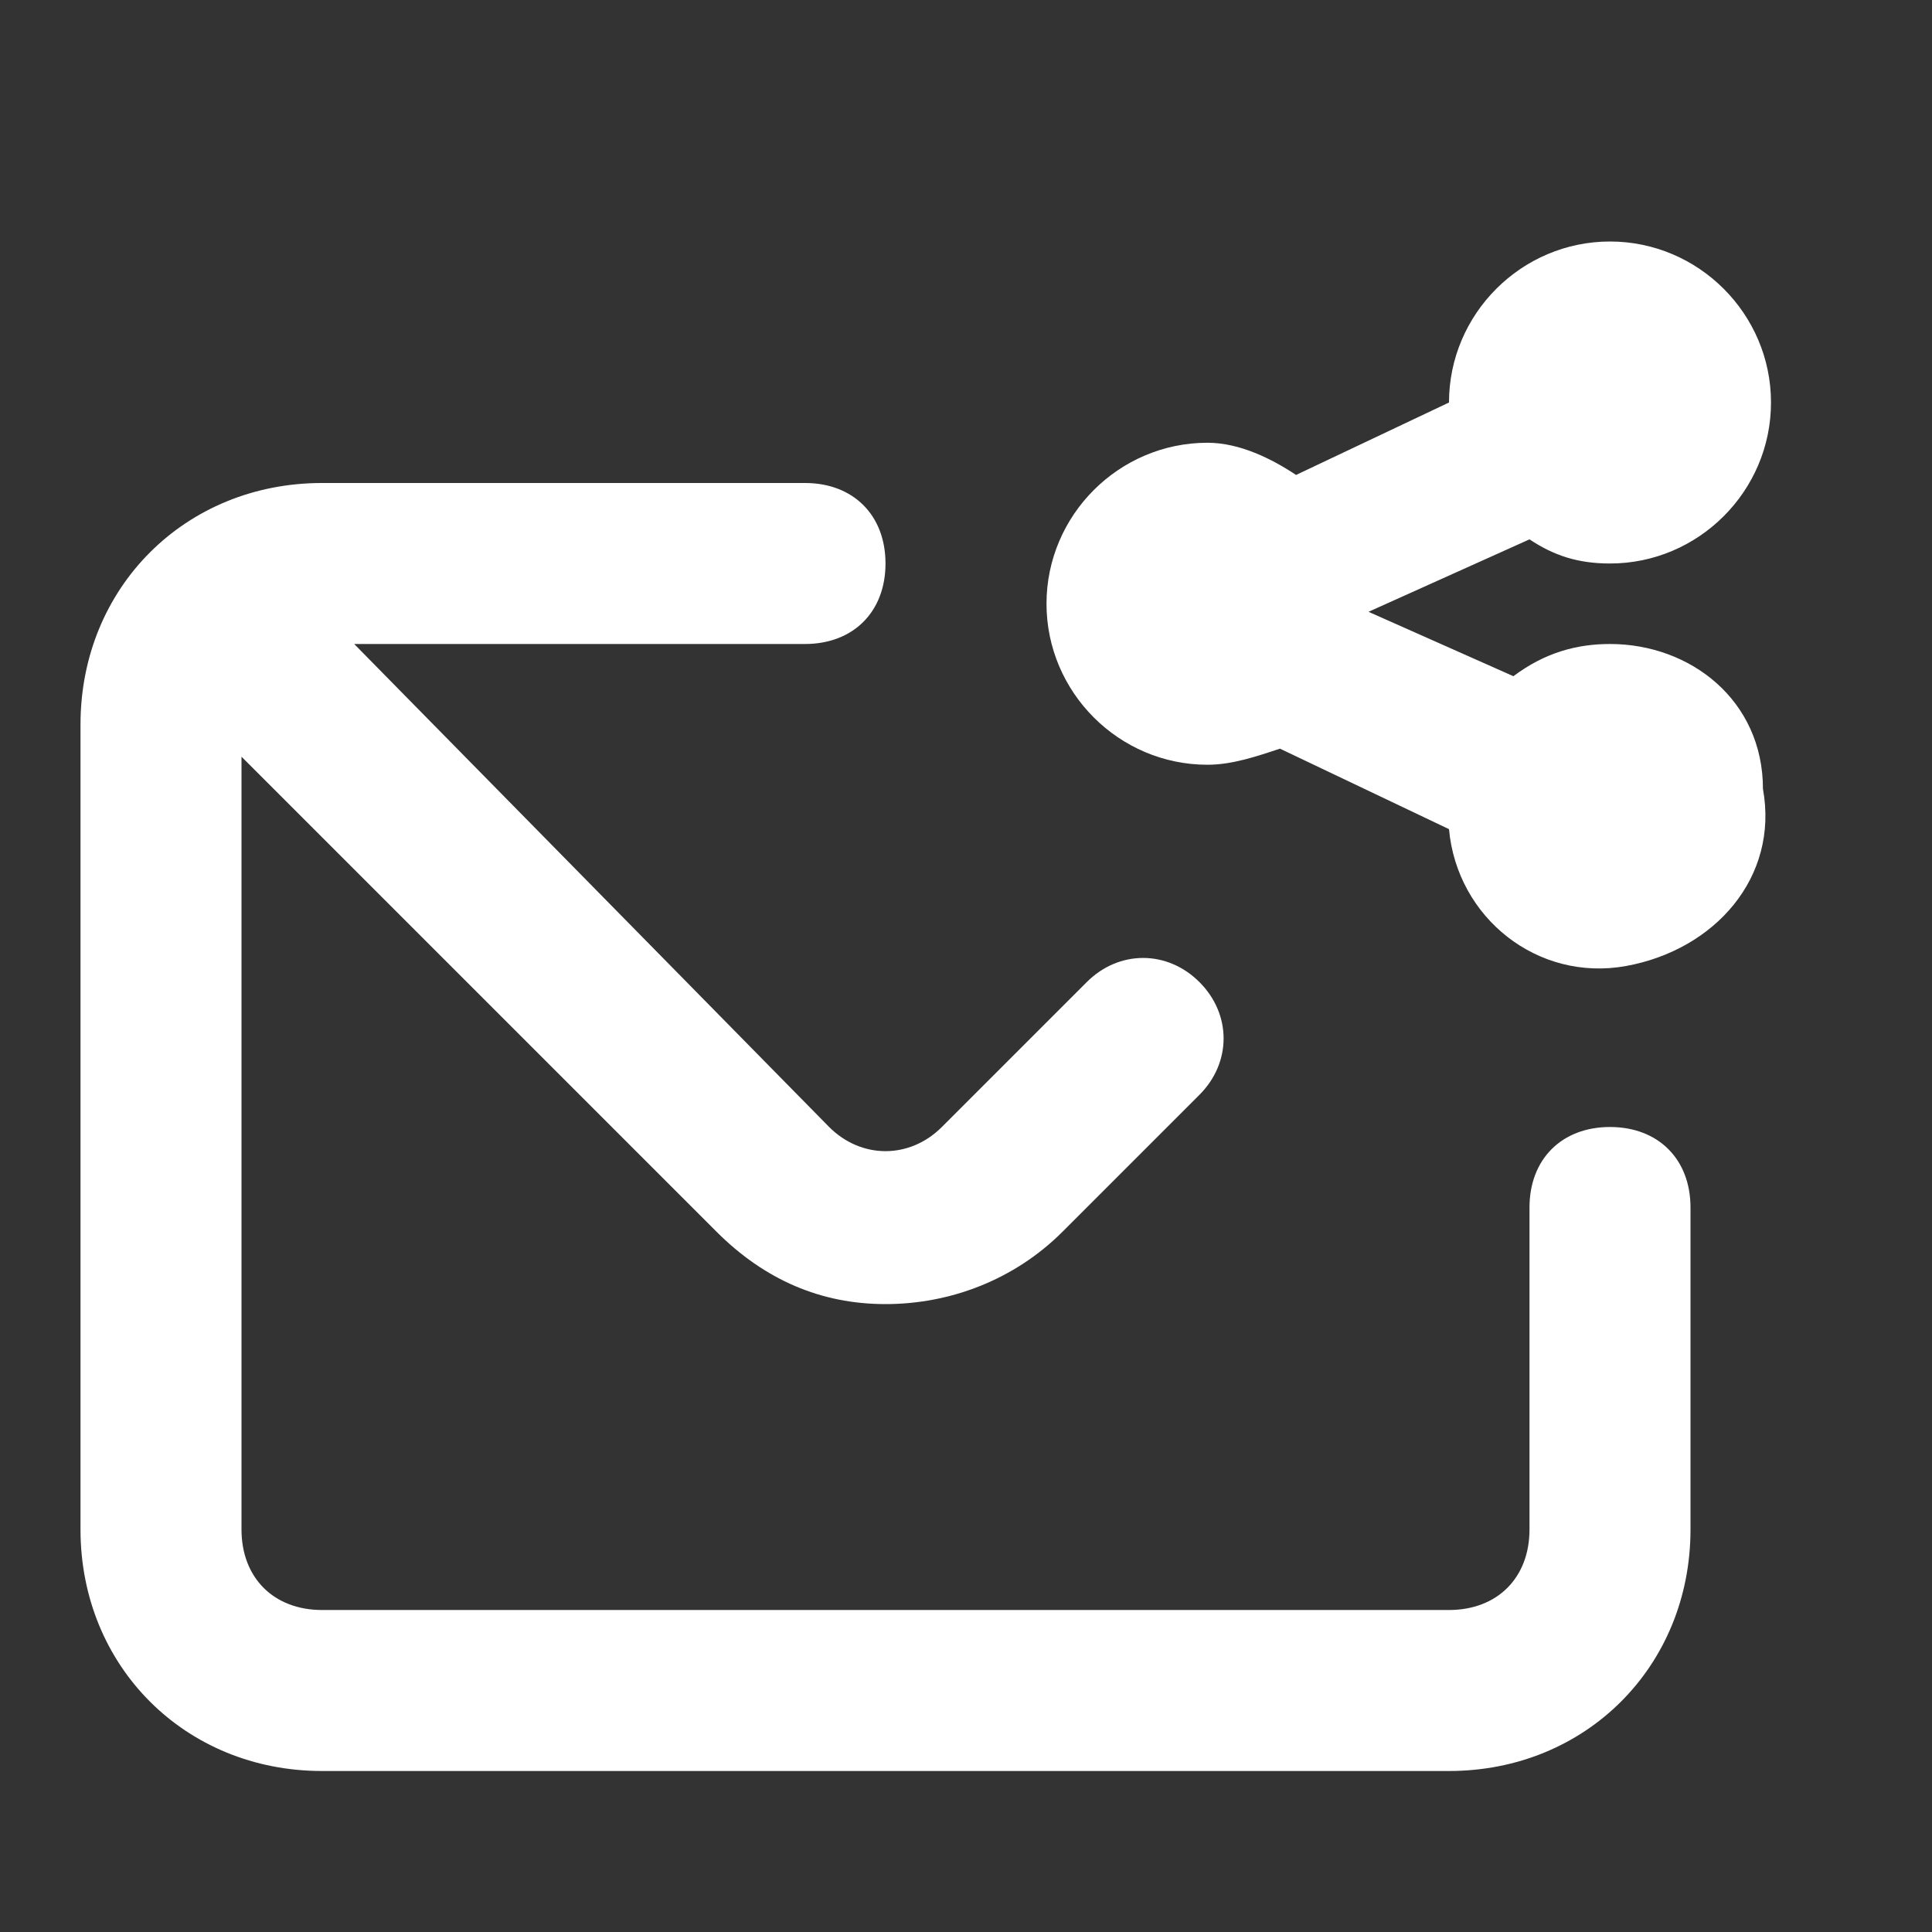 <?xml version="1.0" encoding="utf-8"?>
<!-- Generator: Adobe Illustrator 27.4.1, SVG Export Plug-In . SVG Version: 6.00 Build 0)  -->
<svg version="1.1" id="Layer_1" xmlns="http://www.w3.org/2000/svg" xmlns:xlink="http://www.w3.org/1999/xlink" x="0px" y="0px"
	 viewBox="0 0 24 24" style="enable-background:new 0 0 24 24;" xml:space="preserve">
<rect x="0" y="0" width="24" height="24" fill="#333333" stroke="none"/>
<style type="text/css">
	.st0{fill:#FFFFFF;}
</style>
<path class="st0" d="M20,14c-0.6,0-1,0.4-1,1v4c0,0.6-0.4,1-1,1H4c-0.6,0-1-0.4-1-1V9.4l5.9,5.9c0.6,0.6,1.3,0.9,2.1,0.9
	c0.8,0,1.6-0.3,2.2-0.9l1.7-1.7c0.4-0.4,0.4-1,0-1.4s-1-0.4-1.4,0l-1.8,1.8c-0.4,0.4-1,0.4-1.4,0L4.4,8H10c0.6,0,1-0.4,1-1
	s-0.4-1-1-1H4C2.3,6,1,7.3,1,9v10c0,1.7,1.3,3,3,3h14c1.7,0,3-1.3,3-3v-4C21,14.4,20.6,14,20,14z M20,8c-0.4,0-0.8,0.1-1.2,0.4
	l-1.8-0.8L19,6.7C19.3,6.9,19.6,7,20,7c1.1,0,2-0.9,2-2s-0.9-2-2-2s-2,0.9-2,2l-1.9,0.9c-0.3-0.2-0.7-0.4-1.1-0.4c-1.1,0-2,0.9-2,2
	s0.9,2,2,2c0.3,0,0.6-0.1,0.9-0.2l2.1,1c0.1,1.1,1.1,1.9,2.2,1.7s1.9-1.1,1.7-2.2C21.9,8.7,21,8,20,8z"/>
</svg>
